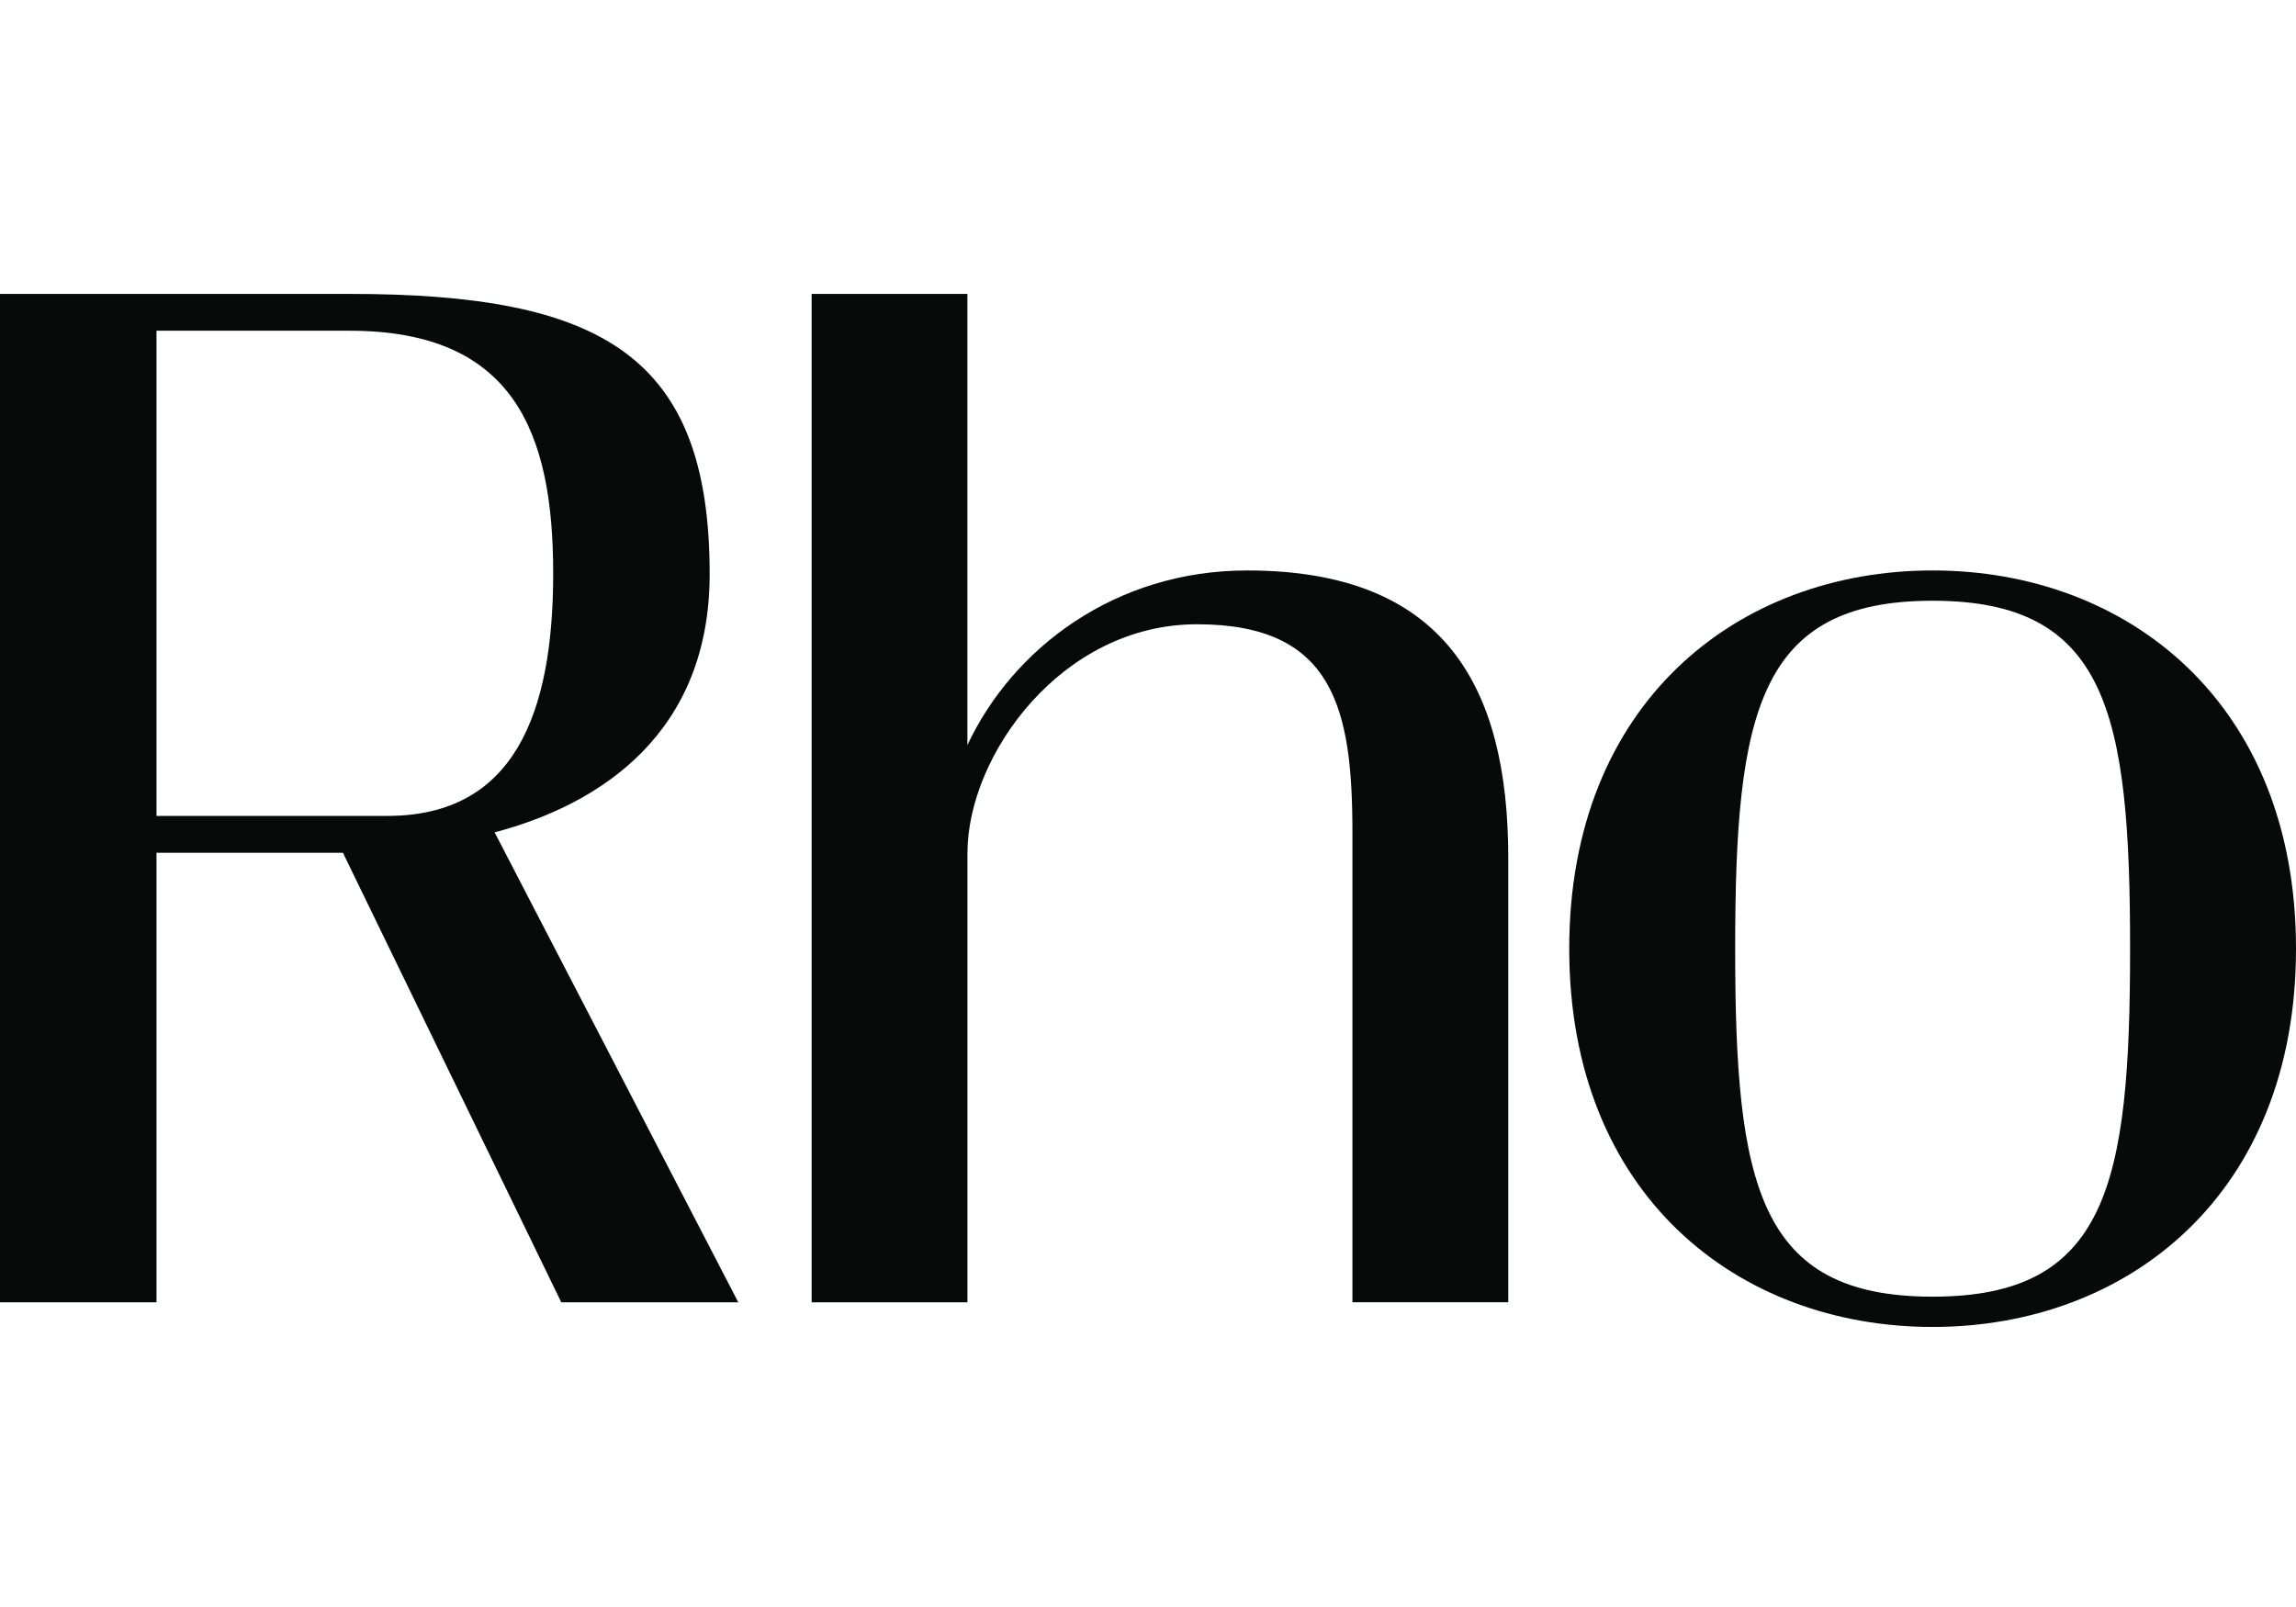 <svg width="80" height="56" viewBox="0 0 80 56" fill="none" xmlns="http://www.w3.org/2000/svg">
<g clip-path="url(#clip0_5449_343)">
<path d="M11.949 29.717H5.453V45.383H0V10.242H12.18C20.993 10.242 24.727 12.402 24.727 20.005C24.727 25.517 20.964 28.023 17.234 29.005L25.725 45.383H19.557L11.949 29.717ZM13.501 28.432C17.907 28.432 19.275 24.882 19.275 19.979C19.275 15.076 17.907 11.525 12.18 11.525H5.453V28.432H13.501Z" fill="#080A0A"/>
<path d="M52.553 29.901V45.381H47.123V29.009C47.123 24.673 46.461 21.754 41.709 21.754C36.986 21.754 33.709 26.325 33.709 29.728V45.383H28.28V10.242H33.707V25.965C35.294 22.584 38.858 19.879 43.457 19.879C50.281 19.879 52.553 23.855 52.553 29.901Z" fill="#080A0A"/>
<path d="M67.338 46.241C60.544 46.241 54.677 41.632 54.677 33.06C54.677 24.489 60.544 19.879 67.338 19.879C74.131 19.879 80 24.489 80 33.06C80 41.632 74.132 46.241 67.338 46.241ZM67.338 20.934C61.257 20.934 60.459 24.84 60.459 33.06C60.459 41.281 61.257 45.186 67.338 45.186C73.42 45.186 74.219 41.281 74.219 33.06C74.219 24.84 73.42 20.934 67.338 20.934Z" fill="#080A0A"/>
</g>
<defs>
<clipPath id="clip0_5449_343">
<rect width="80" height="56" fill="white"/>
</clipPath>
</defs>
</svg>
